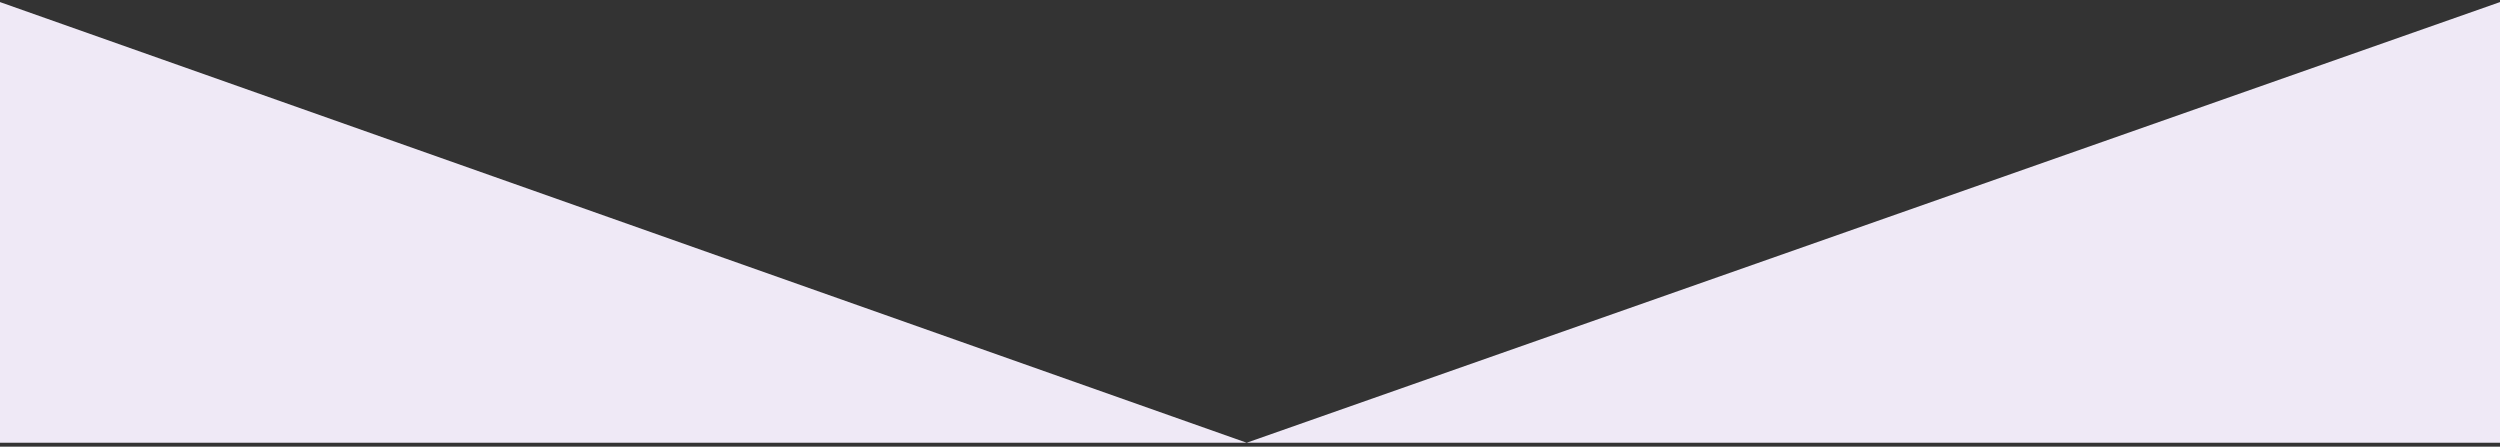<?xml version="1.0" encoding="UTF-8"?>
<svg width="375px" height="67px" viewBox="0 0 375 67" version="1.1" xmlns="http://www.w3.org/2000/svg" xmlns:xlink="http://www.w3.org/1999/xlink">
    <rect x="0" y="0" width="375" height="67" fill="#333333" stroke="none"/>
    <title>Rectangle-rose-mobile</title>
    <g id="Mobile" stroke="none" stroke-width="1" fill="none" fill-rule="evenodd">
        <polygon id="Rectangle-rose-mobile" fill="#EFE9F6" points="7.64362532e-15 0.312 187 66.409 375 0.312 375 66.409 1.5449881e-14 66.409"></polygon>
    </g>
</svg>